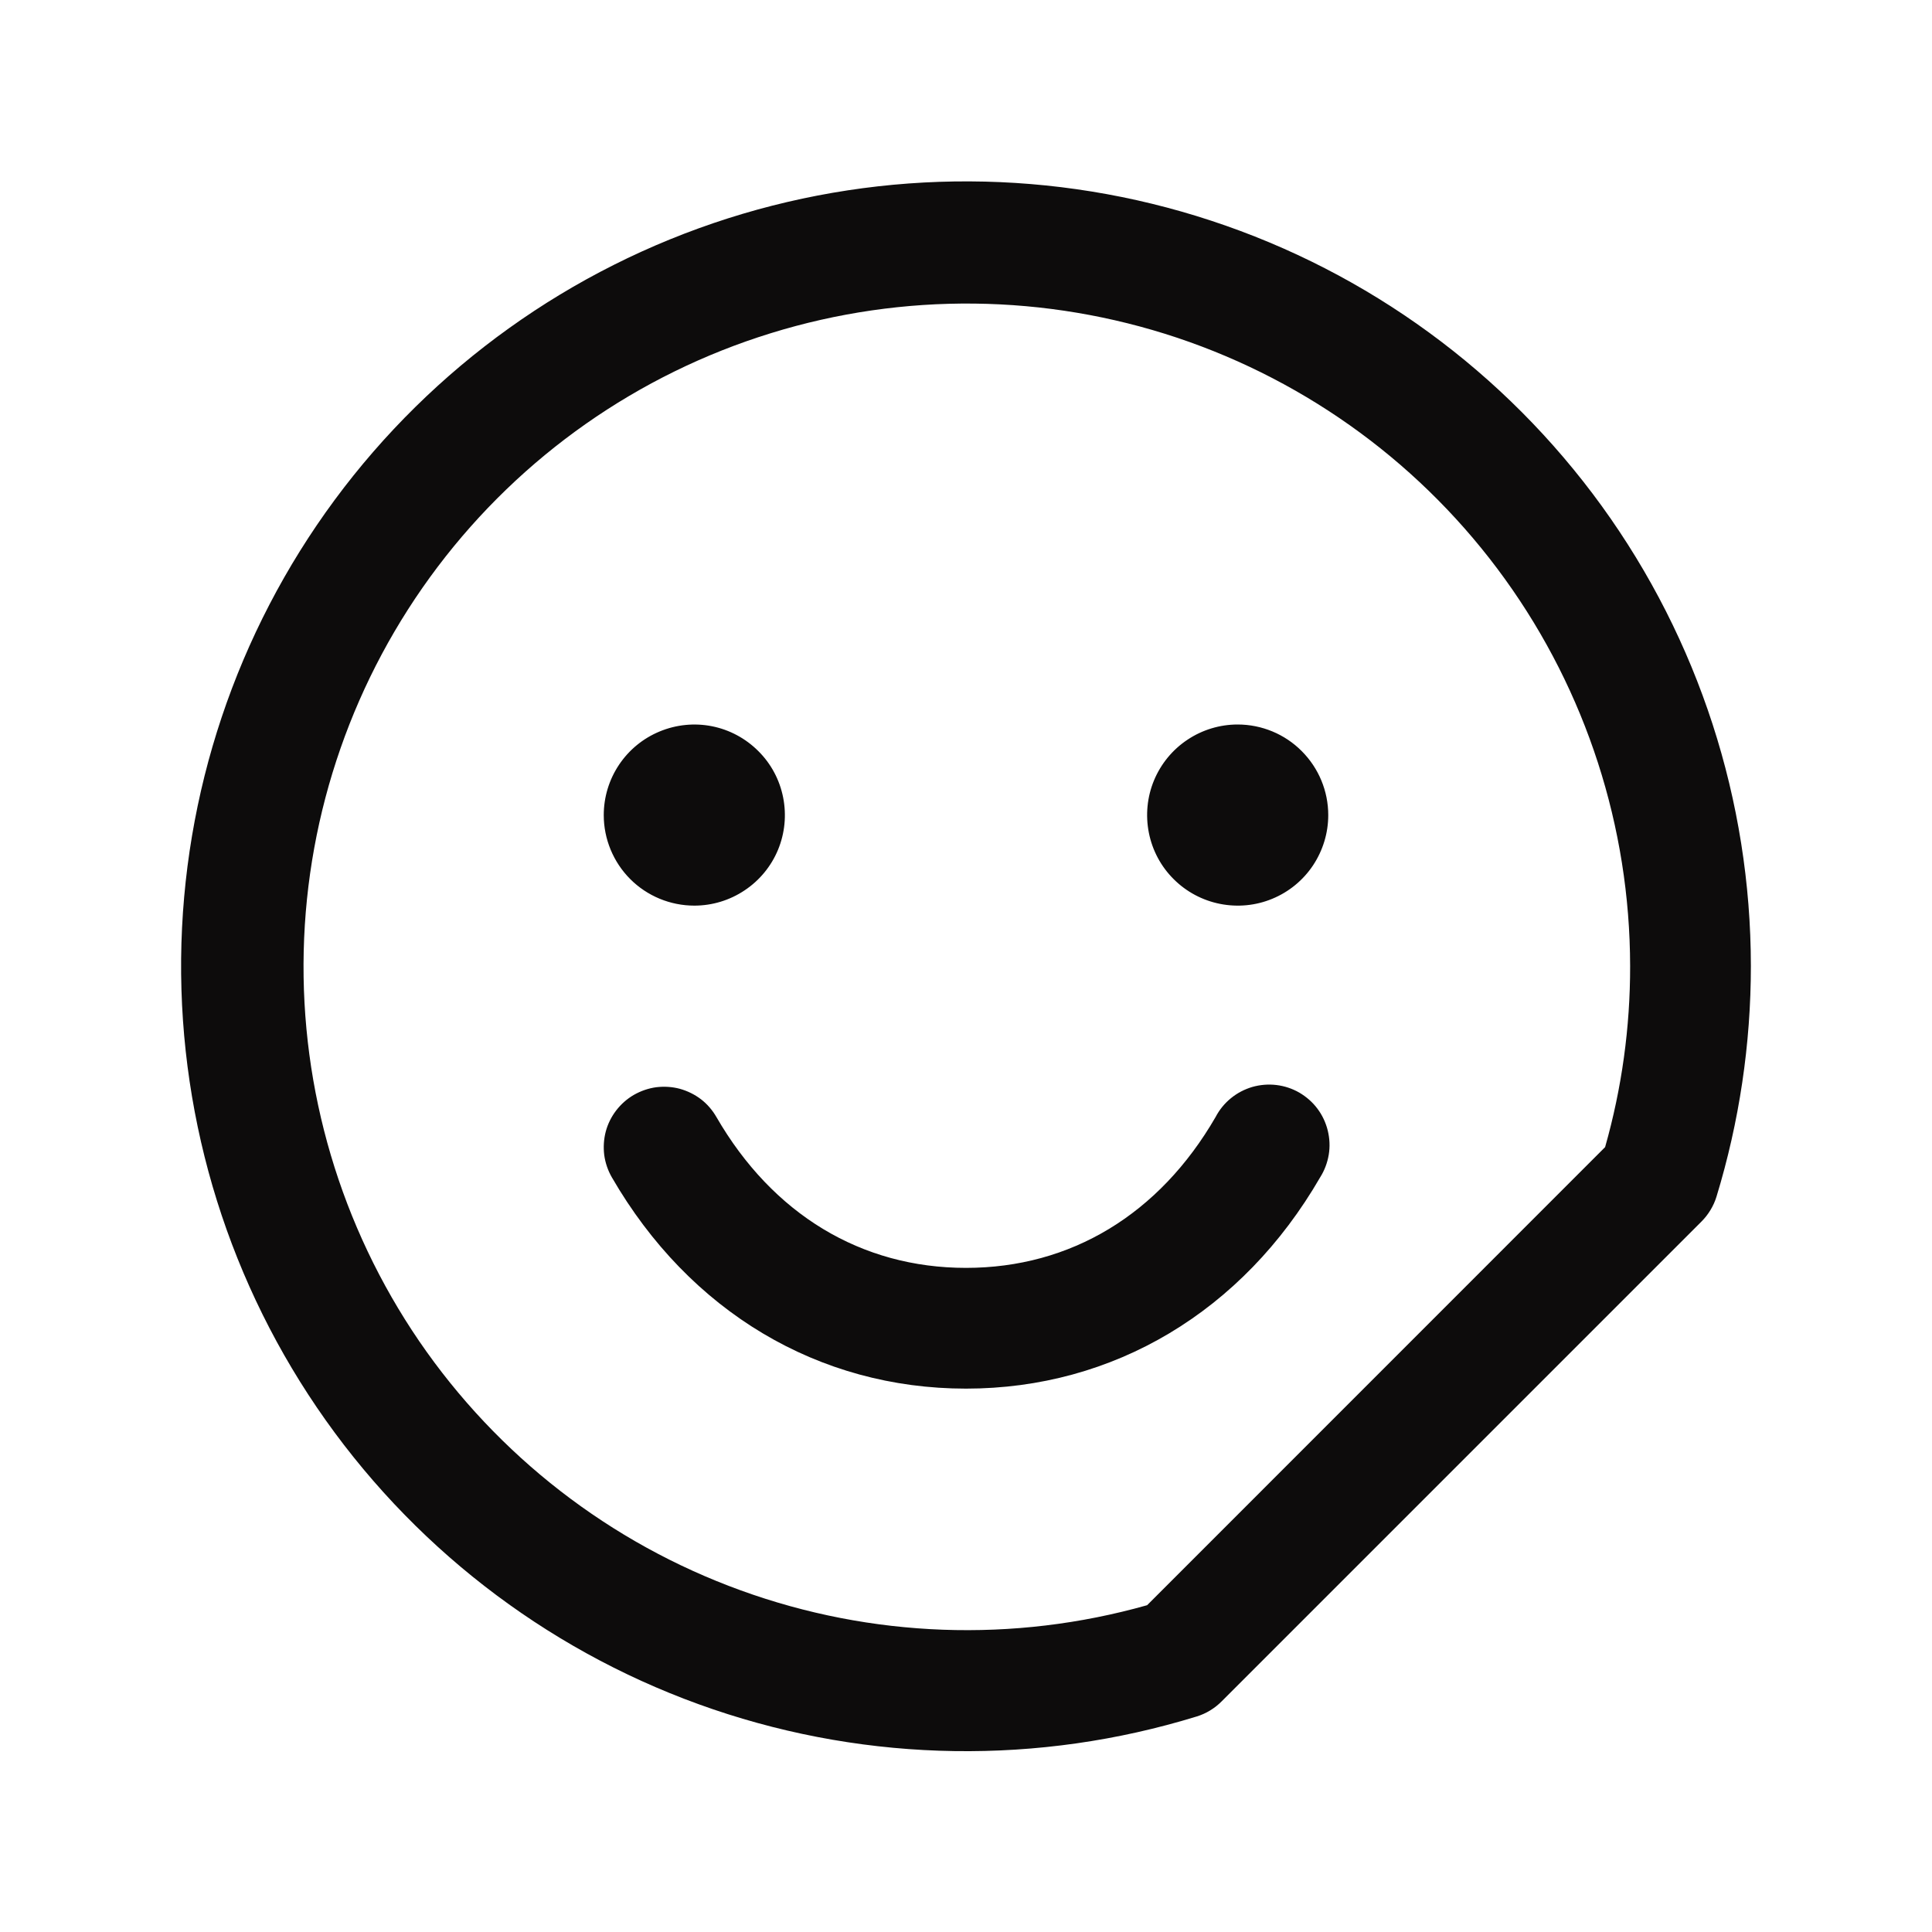 <svg width="20" height="20" viewBox="0 0 20 20" fill="none" xmlns="http://www.w3.org/2000/svg">
<path d="M13.666 12.188C12.862 13.578 11.526 14.375 10 14.375C8.474 14.375 7.138 13.578 6.334 12.188C6.293 12.117 6.266 12.038 6.255 11.957C6.245 11.875 6.25 11.793 6.271 11.713C6.292 11.634 6.329 11.56 6.379 11.495C6.429 11.43 6.491 11.375 6.562 11.334C6.634 11.293 6.712 11.266 6.793 11.255C6.875 11.245 6.958 11.25 7.037 11.271C7.116 11.293 7.19 11.329 7.256 11.379C7.321 11.429 7.375 11.492 7.416 11.563C7.999 12.571 8.916 13.125 10 13.125C11.084 13.125 12.001 12.571 12.584 11.563C12.623 11.488 12.677 11.422 12.742 11.369C12.808 11.315 12.883 11.276 12.964 11.252C13.045 11.229 13.13 11.222 13.213 11.232C13.297 11.242 13.378 11.269 13.451 11.311C13.524 11.354 13.588 11.41 13.638 11.477C13.689 11.545 13.725 11.622 13.745 11.704C13.765 11.786 13.769 11.871 13.755 11.954C13.741 12.037 13.711 12.117 13.666 12.188ZM18.125 10C18.125 10.809 18.005 11.614 17.769 12.388C17.739 12.485 17.685 12.574 17.613 12.646L12.646 17.613C12.574 17.685 12.486 17.739 12.388 17.769C10.754 18.272 9.002 18.246 7.383 17.695C5.764 17.144 4.36 16.096 3.371 14.701C2.382 13.306 1.859 11.634 1.875 9.924C1.892 8.213 2.448 6.552 3.464 5.176C4.48 3.801 5.904 2.781 7.534 2.261C9.163 1.742 10.915 1.75 12.539 2.285C14.164 2.819 15.578 3.853 16.581 5.238C17.584 6.624 18.124 8.29 18.125 10ZM16.875 10C16.873 8.562 16.42 7.161 15.579 5.994C14.738 4.827 13.552 3.954 12.188 3.497C10.824 3.041 9.351 3.024 7.977 3.45C6.603 3.875 5.398 4.721 4.53 5.869C3.663 7.016 3.178 8.407 3.144 9.845C3.11 11.283 3.528 12.695 4.339 13.883C5.151 15.07 6.315 15.973 7.667 16.463C9.019 16.954 10.491 17.008 11.875 16.617L16.616 11.875C16.789 11.265 16.876 10.634 16.875 10ZM7.188 9.375C7.373 9.375 7.554 9.32 7.708 9.217C7.863 9.114 7.983 8.968 8.054 8.797C8.125 8.625 8.143 8.437 8.107 8.255C8.071 8.073 7.982 7.906 7.85 7.775C7.719 7.644 7.552 7.554 7.37 7.518C7.189 7.482 7 7.501 6.829 7.572C6.657 7.643 6.511 7.763 6.408 7.917C6.305 8.071 6.25 8.252 6.25 8.438C6.25 8.686 6.349 8.925 6.525 9.101C6.7 9.276 6.939 9.375 7.188 9.375ZM12.812 7.5C12.627 7.5 12.446 7.555 12.292 7.658C12.137 7.761 12.017 7.908 11.946 8.079C11.875 8.25 11.857 8.439 11.893 8.621C11.929 8.803 12.018 8.97 12.15 9.101C12.281 9.232 12.448 9.321 12.63 9.357C12.812 9.393 13 9.375 13.171 9.304C13.343 9.233 13.489 9.113 13.592 8.959C13.695 8.804 13.75 8.623 13.75 8.438C13.75 8.189 13.651 7.951 13.475 7.775C13.3 7.599 13.061 7.5 12.812 7.5Z" fill="#0D0C0C"/>
</svg>
